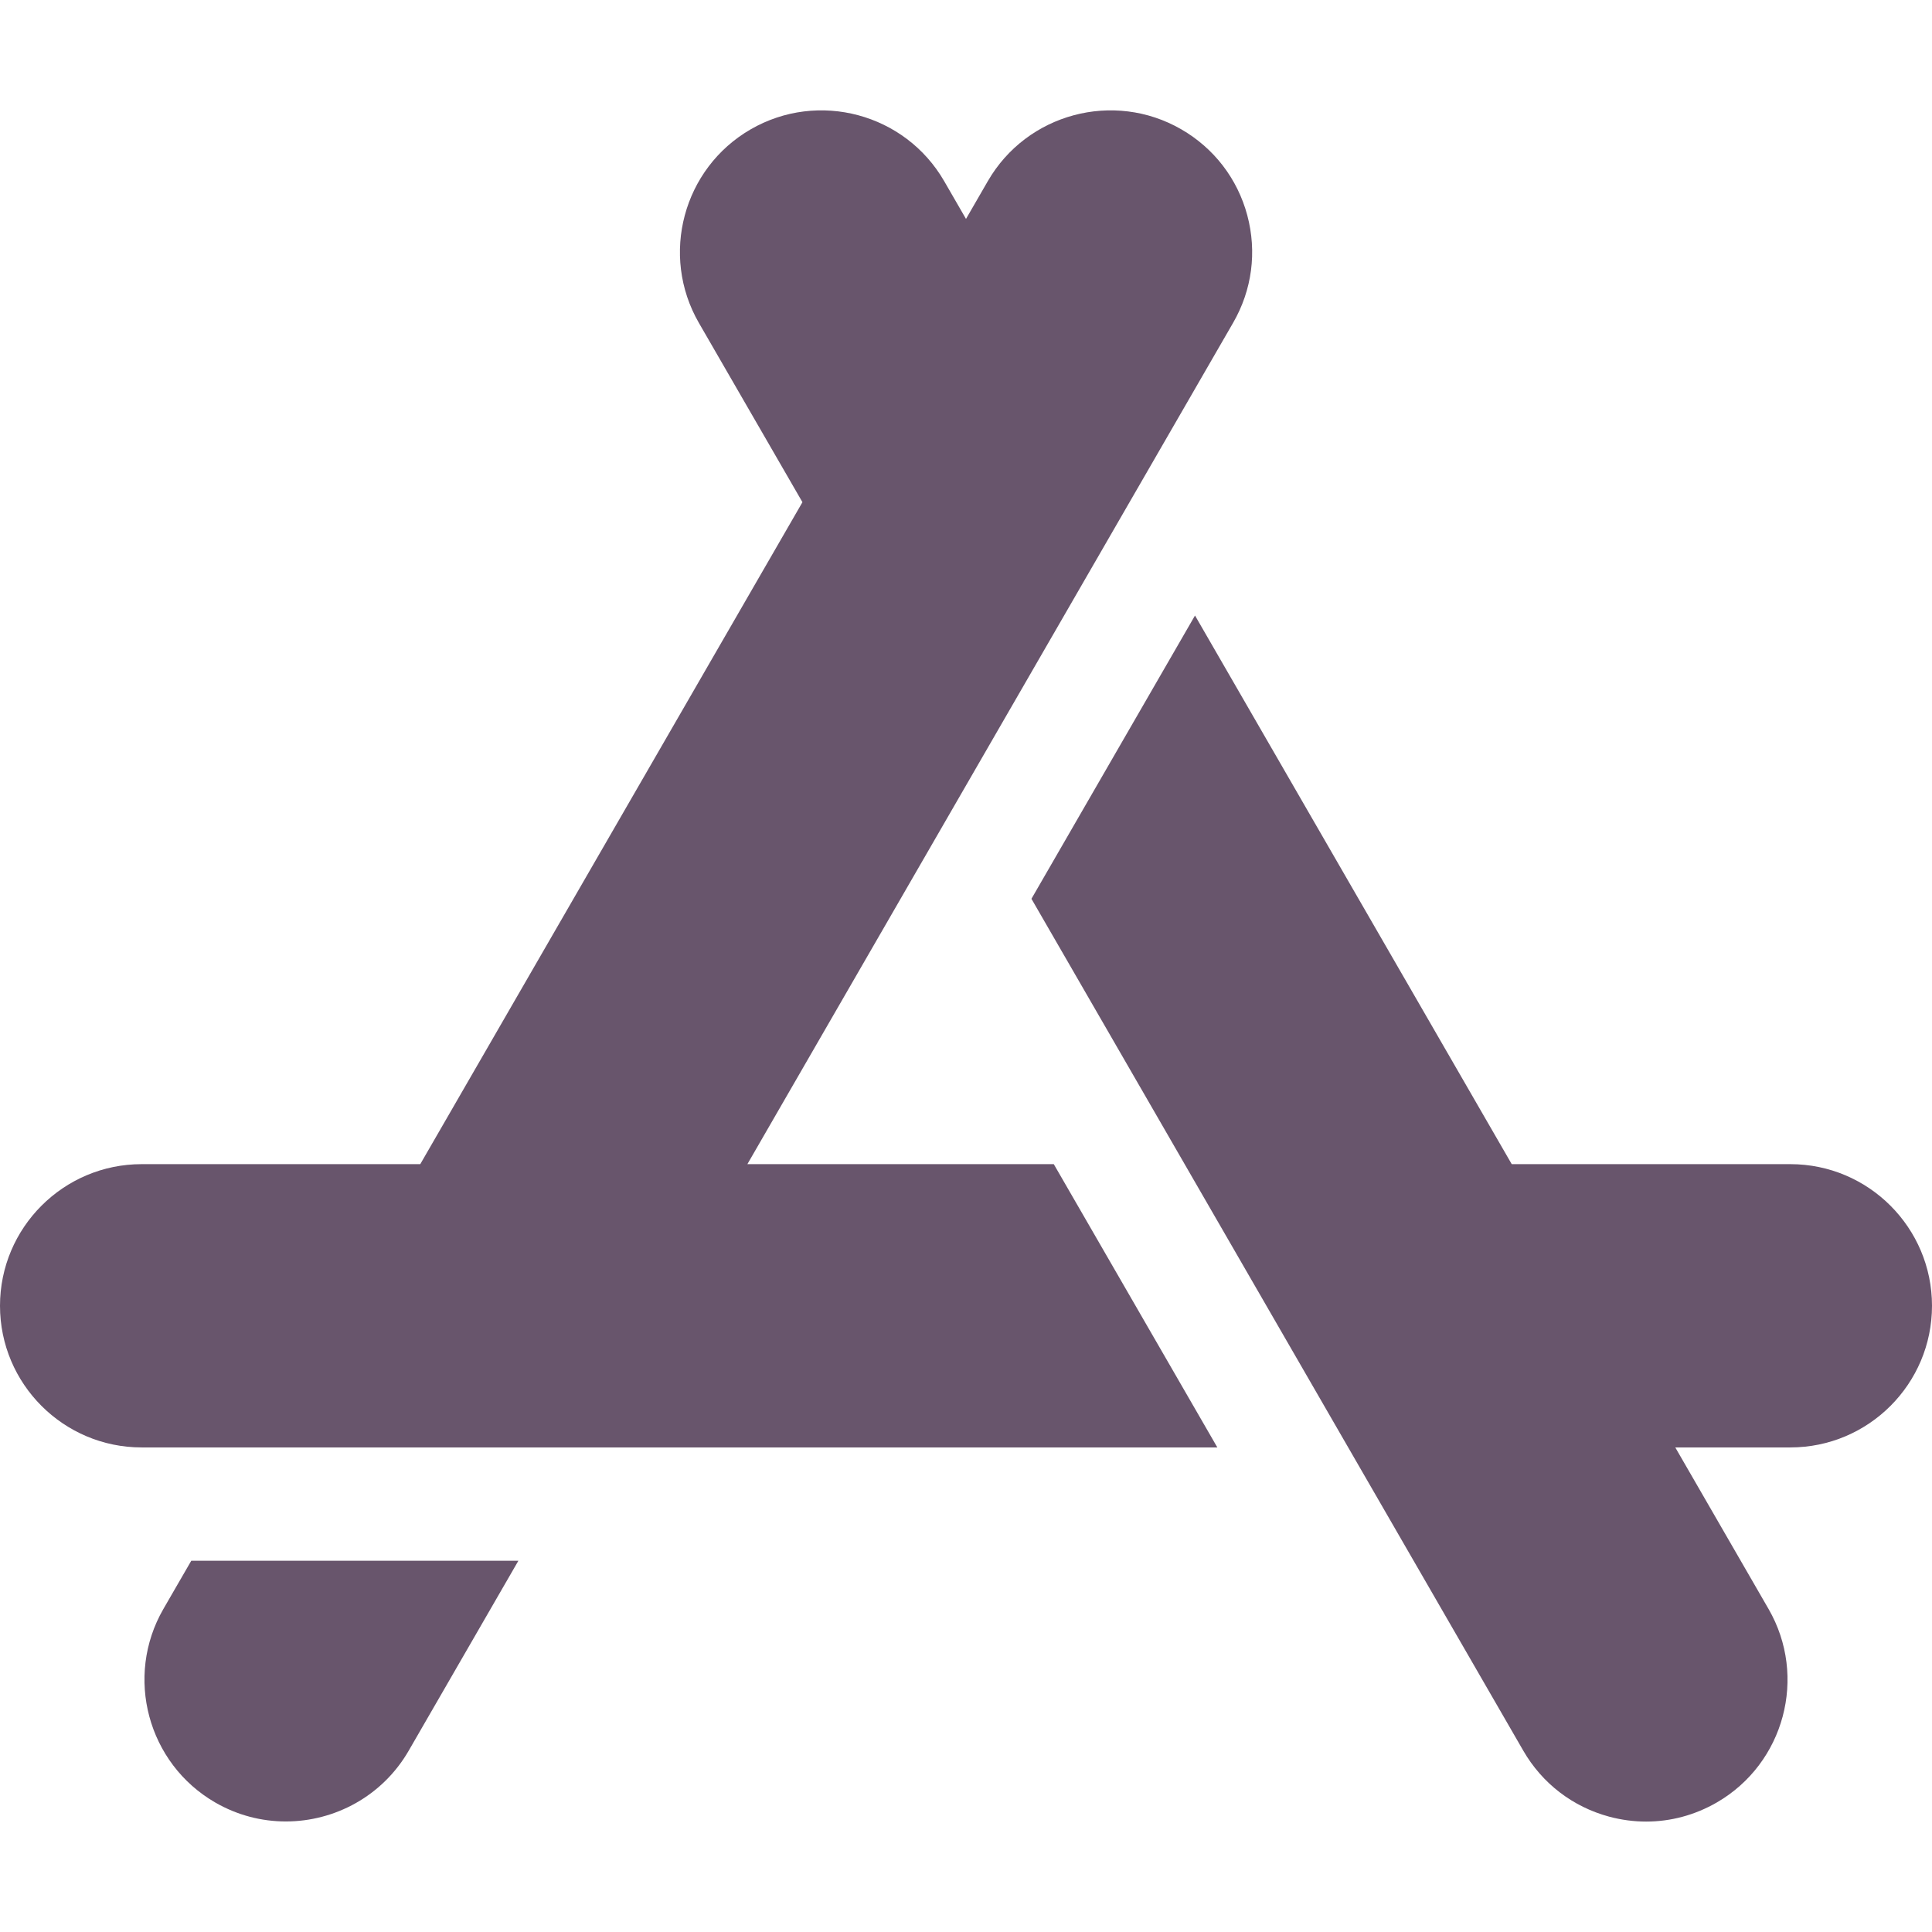 <svg width="32" height="32" viewBox="0 0 32 32" fill="none" xmlns="http://www.w3.org/2000/svg">
<path d="M20.659 3.566C20.497 2.961 20.108 2.455 19.566 2.142C18.446 1.495 17.008 1.88 16.361 3.001L16 3.626L15.639 3.001C14.992 1.88 13.554 1.495 12.434 2.142H12.434C11.314 2.789 10.929 4.226 11.575 5.347L13.291 8.318L6.961 19.282H2.346C1.052 19.282 0 20.334 0 21.628C0 22.922 1.052 23.974 2.346 23.974H20.163L17.454 19.282H12.379L20.424 5.347C20.738 4.804 20.821 4.172 20.659 3.566Z" fill="#68556C"/>
<path d="M29.654 19.282H25.039L19.793 10.195L17.084 14.887L25.23 28.996C25.543 29.539 26.049 29.927 26.654 30.09C26.857 30.144 27.062 30.171 27.265 30.171C27.672 30.171 28.073 30.064 28.435 29.855C29.555 29.208 29.94 27.771 29.293 26.65L27.748 23.974H29.654C30.948 23.974 32 22.922 32 21.628C32 20.335 30.948 19.282 29.654 19.282Z" fill="#68556C"/>
<path d="M3.168 25.851L2.706 26.65C2.06 27.77 2.445 29.208 3.565 29.855C3.934 30.068 4.336 30.169 4.734 30.169C5.546 30.169 6.336 29.748 6.77 28.996L8.586 25.851H3.168Z" fill="#68556C"/>
</svg>
